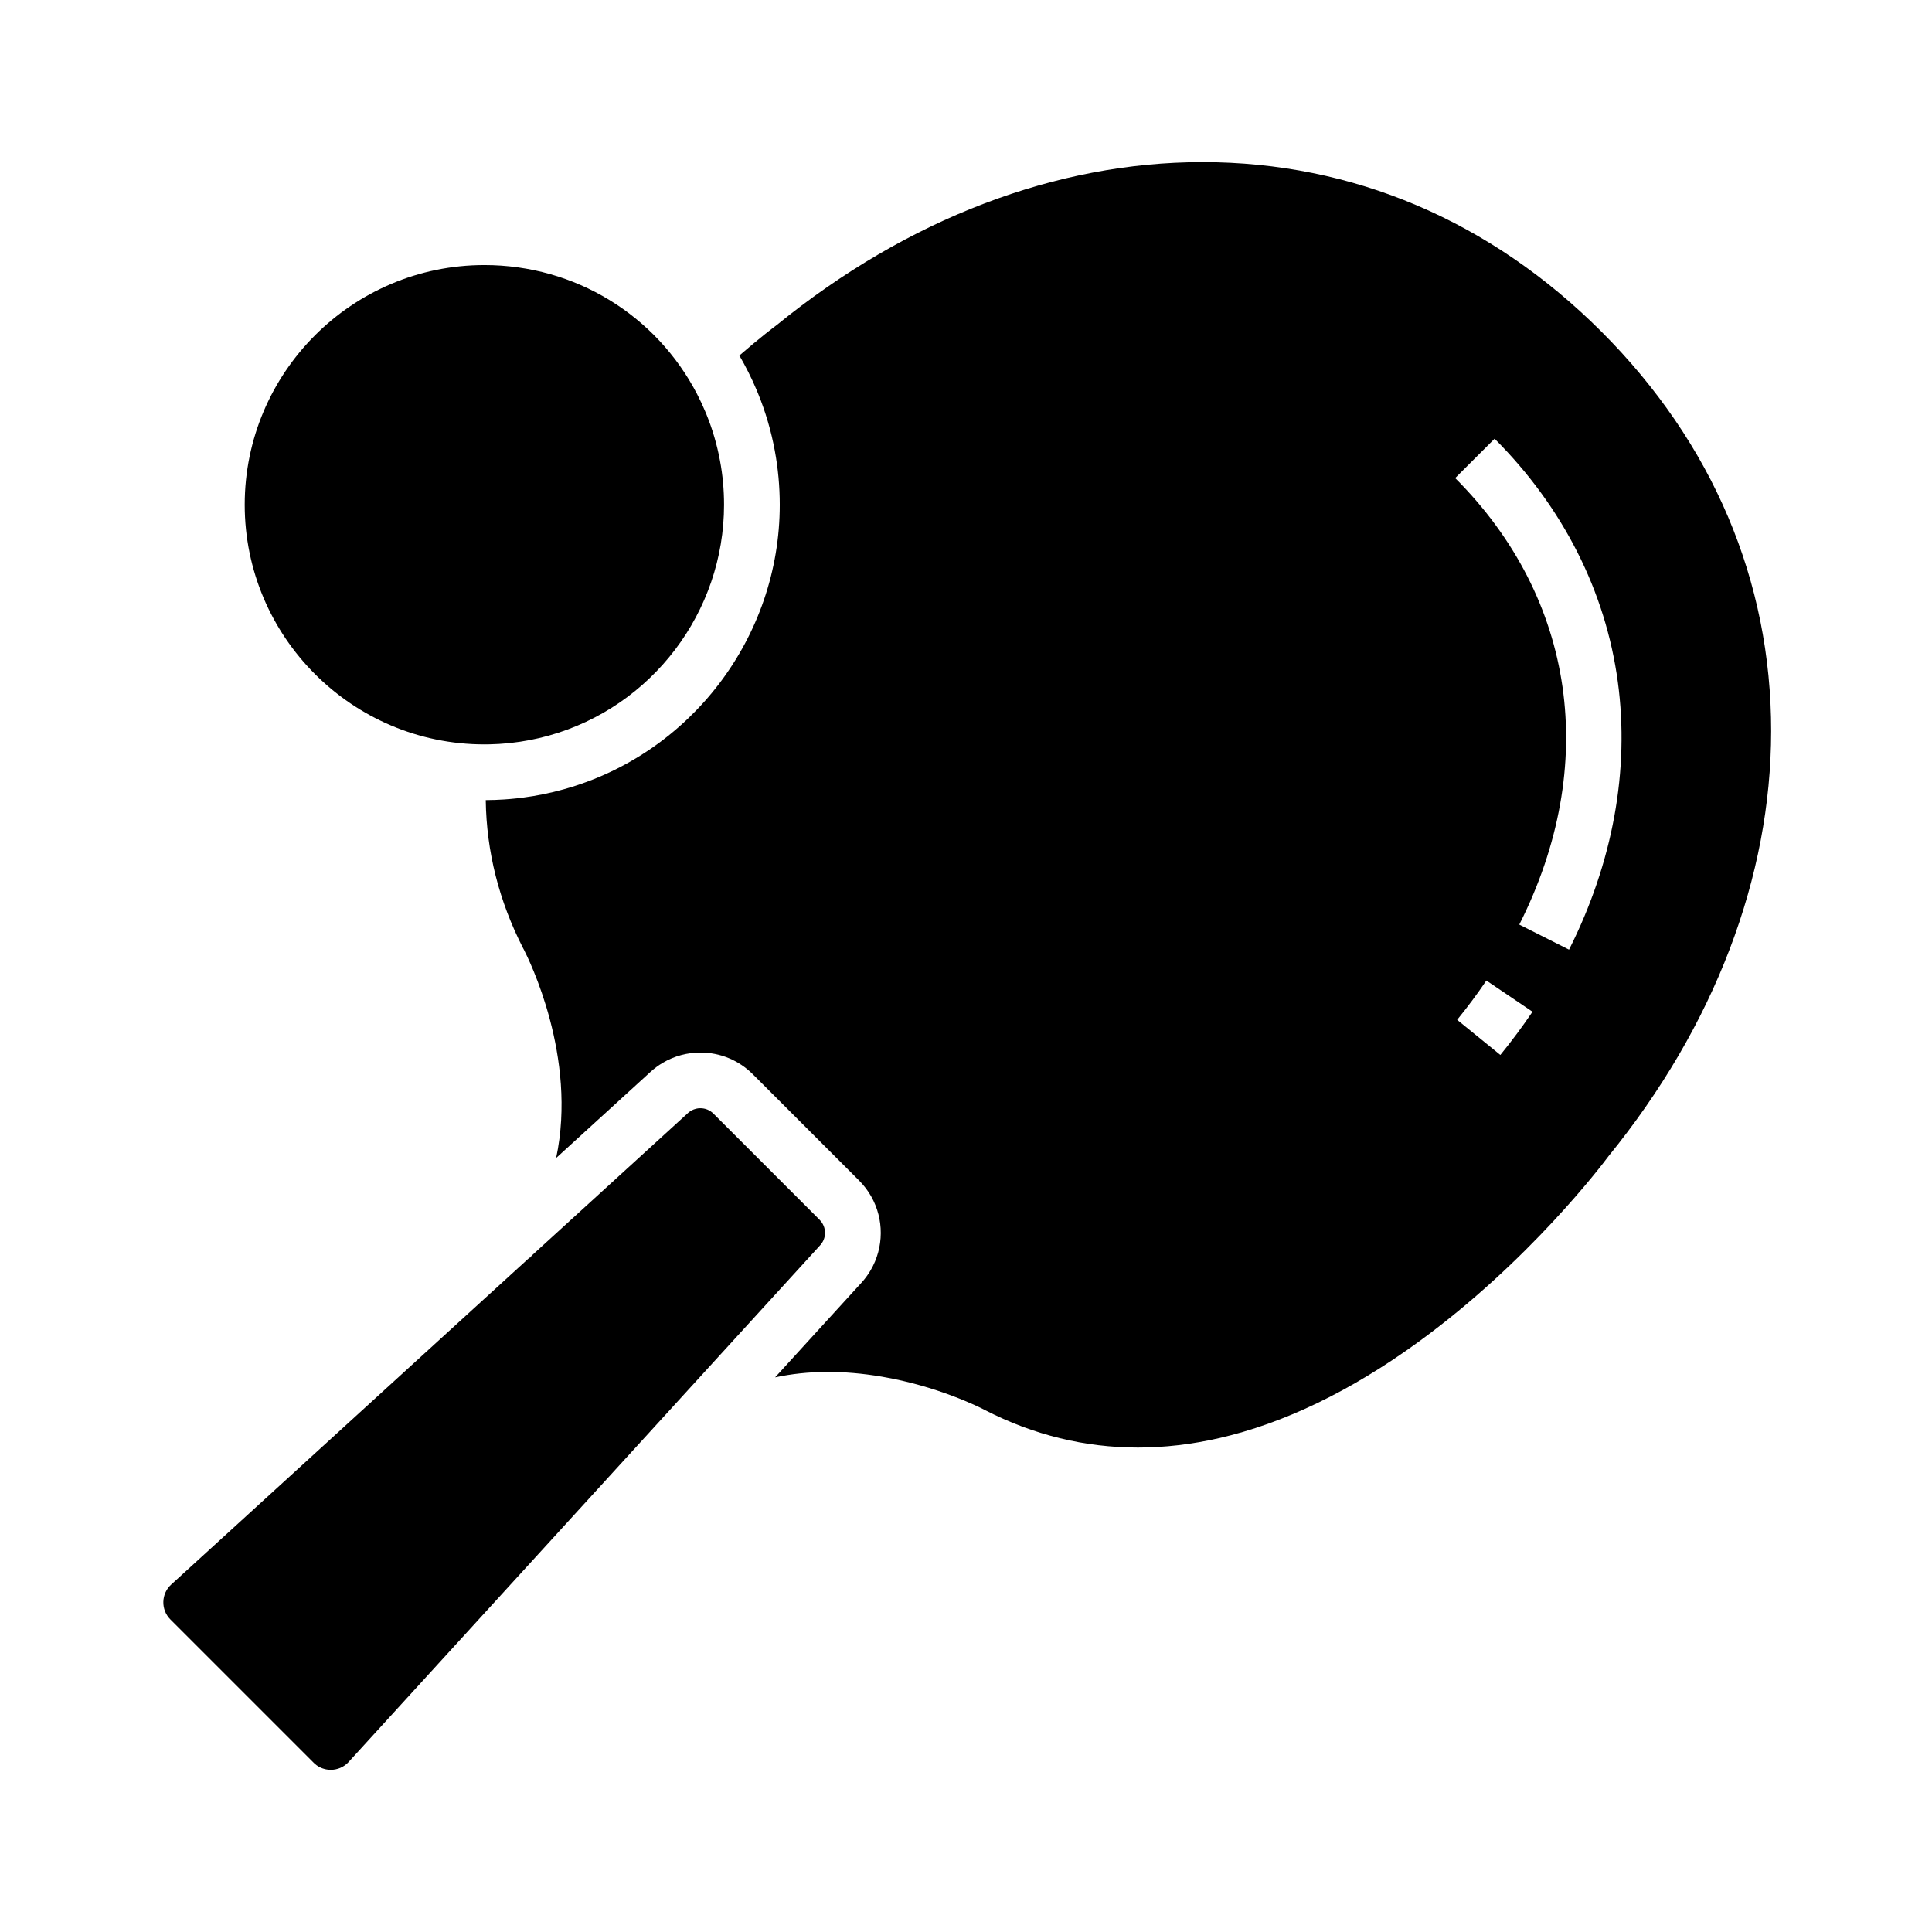 <?xml version="1.0" encoding="UTF-8"?>
<!-- Uploaded to: ICON Repo, www.iconrepo.com, Generator: ICON Repo Mixer Tools -->
<svg fill="#000000" width="800px" height="800px" version="1.1" viewBox="144 144 512 512" xmlns="http://www.w3.org/2000/svg">
 <g>
  <path d="m568.43 231.92c-29.414-29.414-65.977-44.957-105.76-44.957h-0.137c-19.223 0.016-38.633 3.711-57.691 10.973-19.211 7.32-37.691 18.141-54.934 32.152-0.68 0.508-4.434 3.336-9.969 8.129 0.848 1.453 1.648 2.934 2.402 4.438 0.773 1.523 1.484 3.078 2.148 4.66 0.148 0.336 0.285 0.668 0.422 1.008 1.969 4.832 3.453 9.898 4.41 15.066 0.875 4.684 1.324 9.52 1.324 14.371 0 35.035-23.551 66.051-57.27 75.418-3.527 0.984-7.152 1.723-10.805 2.199-0.582 0.074-1.16 0.145-1.742 0.207-1.059 0.113-2.121 0.207-3.184 0.277-1.637 0.109-3.281 0.168-4.914 0.176 0.191 13.633 3.512 26.789 9.922 39.293 0.016 0.023 0.023 0.051 0.043 0.07 0.004 0.012 0.016 0.023 0.02 0.039 0.004 0.012 0.012 0.02 0.016 0.031 0.016 0.023 0.031 0.059 0.051 0.09 1.359 2.633 14.289 28.582 8.605 55.316l5.832-5.324 5.293-4.832 13.176-12.02 0.688-0.629c1.004-0.914 2.09-1.719 3.242-2.402 1.531-0.91 3.18-1.605 4.894-2.062 1.648-0.441 3.359-0.676 5.102-0.676h0.004c5.246 0 10.18 2.043 13.891 5.758l28.141 28.141c5.144 5.141 6.863 12.422 5.086 19-0.453 1.691-1.141 3.34-2.066 4.891-0.676 1.141-1.477 2.231-2.402 3.242l-0.629 0.688-12.059 13.215-4.859 5.328-5.312 5.824c8.641-1.855 18.074-1.918 28.25-0.191 14.727 2.5 25.73 8.012 27.145 8.738 0.07 0.039 0.113 0.062 0.137 0.074 0.02 0.016 0.043 0.031 0.062 0.039 12.898 6.617 26.48 9.938 40.57 9.938 7.016 0 14.164-0.828 21.418-2.477 17.172-3.91 34.914-12.453 52.738-25.391 29.441-21.371 48.98-47.242 50.523-49.316 14.008-17.238 24.828-35.719 32.148-54.934 7.262-19.059 10.953-38.469 10.973-57.691 0.039-39.832-15.508-76.449-44.945-105.89zm-157.54 278.07-0.016-0.016 0.02 0.012zm130.72-86.418-11.449-9.312c2.754-3.387 5.363-6.887 7.742-10.41l12.227 8.266c-2.629 3.887-5.492 7.738-8.52 11.457zm18.199-27.906-13.18-6.641c21.27-42.188 14.918-86.426-16.988-118.33l10.441-10.434c18.125 18.125 29.422 40.43 32.664 64.488 3.148 23.363-1.328 47.887-12.938 70.918z"/>
  <path d="m361.21 467.26-28.141-28.141c-0.059-0.059-0.121-0.117-0.184-0.172-0.055-0.051-0.102-0.094-0.156-0.137-0.516-0.43-1.102-0.734-1.723-0.922-0.137-0.039-0.281-0.074-0.418-0.102-0.324-0.062-0.648-0.098-0.98-0.098-0.148 0-0.297 0.004-0.438 0.02-0.062 0.004-0.129 0.016-0.191 0.02-0.098 0.016-0.195 0.031-0.297 0.051h-0.012c-0.098 0.02-0.195 0.043-0.289 0.07-0.102 0.031-0.203 0.059-0.301 0.09-0.078 0.023-0.164 0.055-0.242 0.082-0.078 0.031-0.152 0.062-0.227 0.098-0.078 0.035-0.152 0.07-0.227 0.109-0.074 0.035-0.152 0.078-0.227 0.121-0.074 0.039-0.152 0.09-0.223 0.137-0.074 0.043-0.148 0.094-0.215 0.148-0.016 0.012-0.035 0.023-0.051 0.035-0.059 0.043-0.121 0.094-0.184 0.145-0.059 0.051-0.117 0.102-0.176 0.156l-0.188 0.172-41.176 37.57c0 0.004 0 0.004-0.004 0.004-0.148 0.203-0.305 0.402-0.457 0.605l-0.113-0.082-3.059 2.789-91.938 83.891c-2.695 2.461-2.793 6.676-0.211 9.258l37.977 37.977c0.078 0.078 0.156 0.152 0.242 0.227 0.164 0.148 0.328 0.285 0.5 0.414 0.094 0.07 0.191 0.133 0.289 0.195 0.078 0.055 0.164 0.102 0.246 0.152 0.09 0.055 0.184 0.109 0.277 0.156 0.117 0.059 0.242 0.121 0.367 0.176 0.035 0.016 0.07 0.031 0.109 0.043 0.121 0.055 0.25 0.102 0.379 0.148 0.195 0.07 0.395 0.129 0.594 0.176 0.098 0.023 0.203 0.043 0.301 0.062 0.051 0.012 0.102 0.02 0.152 0.023 0.078 0.02 0.156 0.031 0.23 0.039 0.07 0.012 0.133 0.016 0.195 0.02 0.094 0.016 0.188 0.02 0.281 0.023 0.117 0.004 0.242 0.012 0.359 0.012 1.738 0 3.469-0.699 4.734-2.086l83.566-91.57 3.121-3.418 0.191-0.211v-0.004l37.91-41.539v-0.004l0.172-0.188c0.055-0.059 0.102-0.117 0.156-0.176 0.094-0.113 0.184-0.23 0.262-0.348 0.07-0.098 0.133-0.203 0.191-0.305 0.023-0.039 0.051-0.078 0.07-0.117 0.055-0.098 0.109-0.195 0.152-0.301 0.078-0.168 0.145-0.34 0.203-0.516 0.035-0.098 0.062-0.195 0.09-0.297 0.031-0.117 0.059-0.234 0.078-0.355 0.004-0.031 0.012-0.062 0.016-0.098 0.02-0.121 0.035-0.242 0.043-0.363 0.016-0.137 0.02-0.27 0.02-0.41 0.004-1.25-0.48-2.504-1.434-3.457z"/>
  <path d="m335.88 277.75c0 28.43-19.105 53.598-46.465 61.199-3.316 0.926-6.734 1.578-10.168 1.949-0.172 0.02-0.34 0.035-0.512 0.055-1.668 0.168-3.344 0.266-5.019 0.301-0.453 0.012-0.906 0.016-1.352 0.016-35.02 0-63.512-28.492-63.512-63.516 0-35.02 28.492-63.512 63.512-63.512 23.984 0 45.52 13.25 56.383 34.223 0.793 1.531 1.531 3.106 2.203 4.719 0.098 0.227 0.191 0.457 0.285 0.688 1.594 3.918 2.793 8.02 3.57 12.211 0.719 3.805 1.074 7.731 1.074 11.668z"/>
 </g>
</svg>
